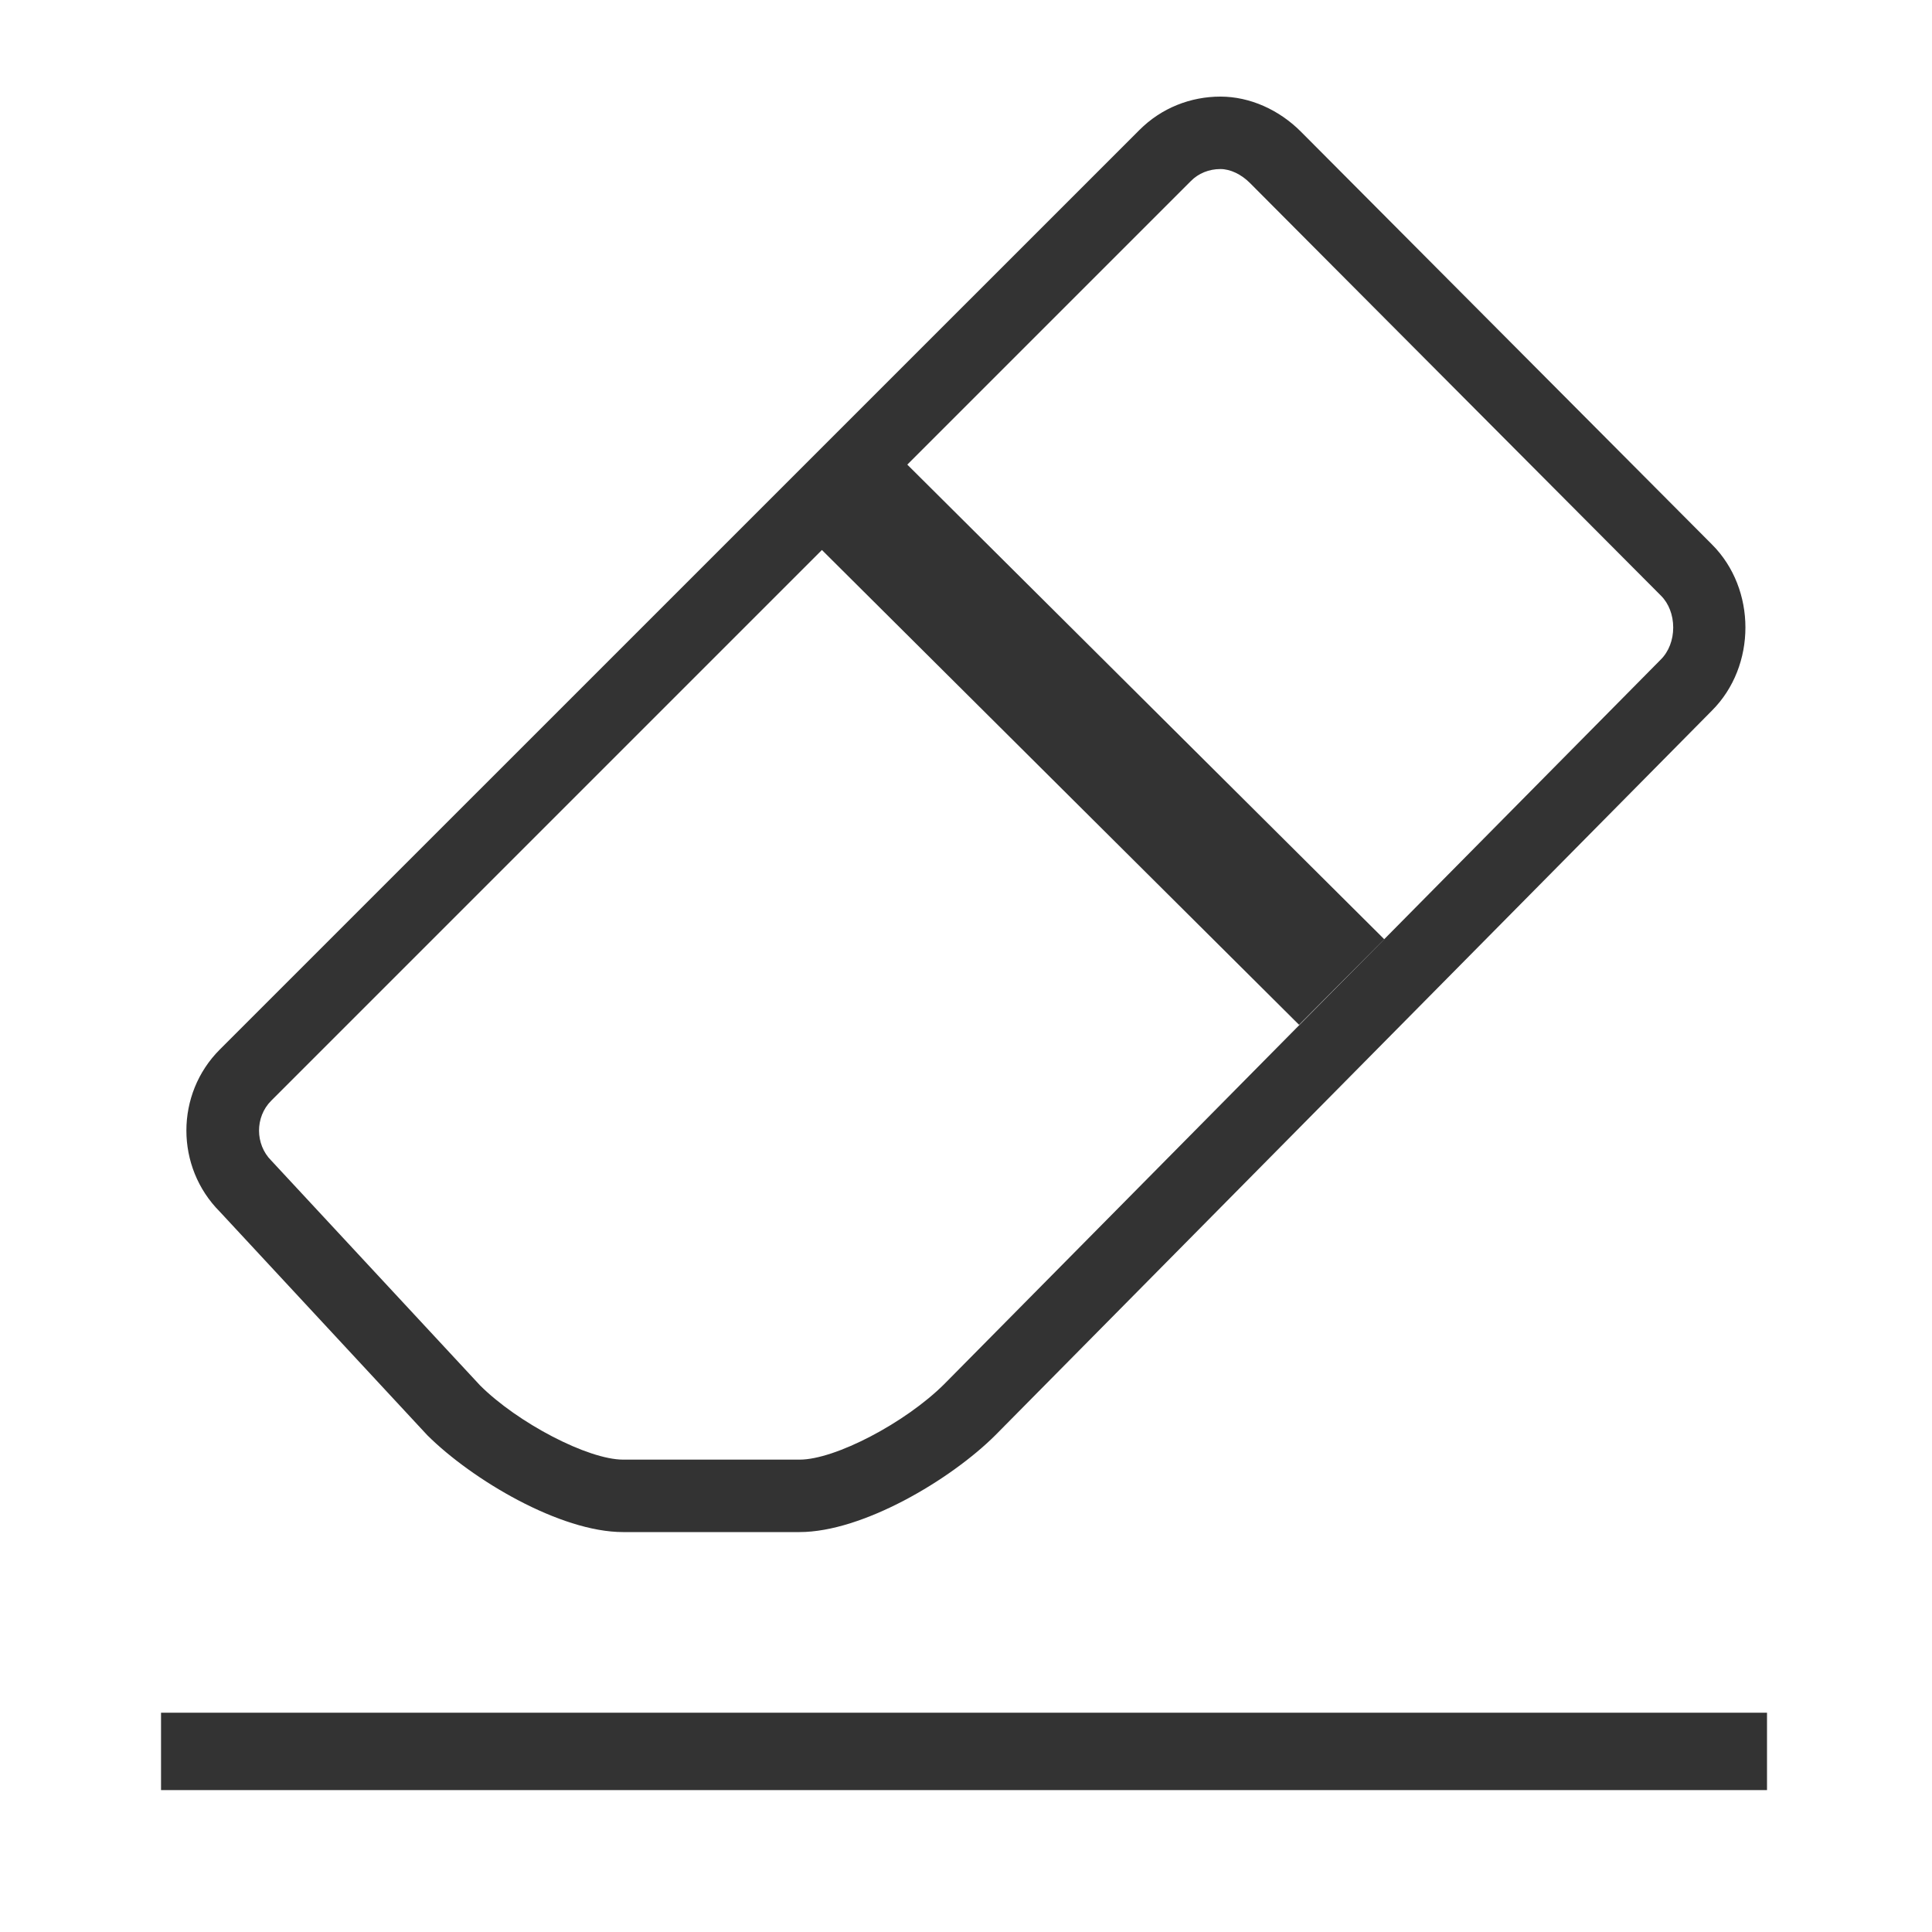 <?xml version="1.0" encoding="utf-8"?>
<!-- Generator: Adobe Illustrator 16.0.3, SVG Export Plug-In . SVG Version: 6.00 Build 0)  -->
<!DOCTYPE svg PUBLIC "-//W3C//DTD SVG 1.1//EN" "http://www.w3.org/Graphics/SVG/1.1/DTD/svg11.dtd">
<svg version="1.1" id="Calque_3" xmlns="http://www.w3.org/2000/svg" xmlns:xlink="http://www.w3.org/1999/xlink" x="0px" y="0px"
	 width="20px" height="20px" viewBox="0 0 20 20" enable-background="new 0 0 20 20" xml:space="preserve">
<g>
	<g>
		<path fill="#333333" d="M12.634,1.75c0.102,0,0.216,0.054,0.307,0.146l4.254,4.271c0.08,0.08,0.126,0.2,0.126,0.329
			s-0.046,0.25-0.13,0.333l-7.415,7.498c-0.403,0.402-1.132,0.783-1.498,0.783H6.451c-0.365,0-1.093-0.381-1.481-0.768l-2.162-2.328
			c-0.168-0.168-0.169-0.451-0.001-0.619l9.52-9.52C12.406,1.794,12.516,1.75,12.634,1.75 M12.634,1
			c-0.306,0-0.609,0.115-0.839,0.346l-9.519,9.518c-0.462,0.461-0.462,1.217,0,1.68l2.148,2.314
			c0.464,0.461,1.375,1.002,2.026,1.002h1.826c0.654,0,1.564-0.541,2.027-1.002l7.419-7.502c0.462-0.462,0.462-1.259,0-1.72
			l-4.252-4.27C13.242,1.136,12.938,1,12.634,1L12.634,1z"/>
	</g>
	<path fill="none" stroke="#333333" stroke-width="1.25" d="M13.889,10.166L8.586,4.889"/>
</g>
<rect x="1.667" y="17.73" fill="#333333" width="16.625" height="0.801"/>
</svg>
